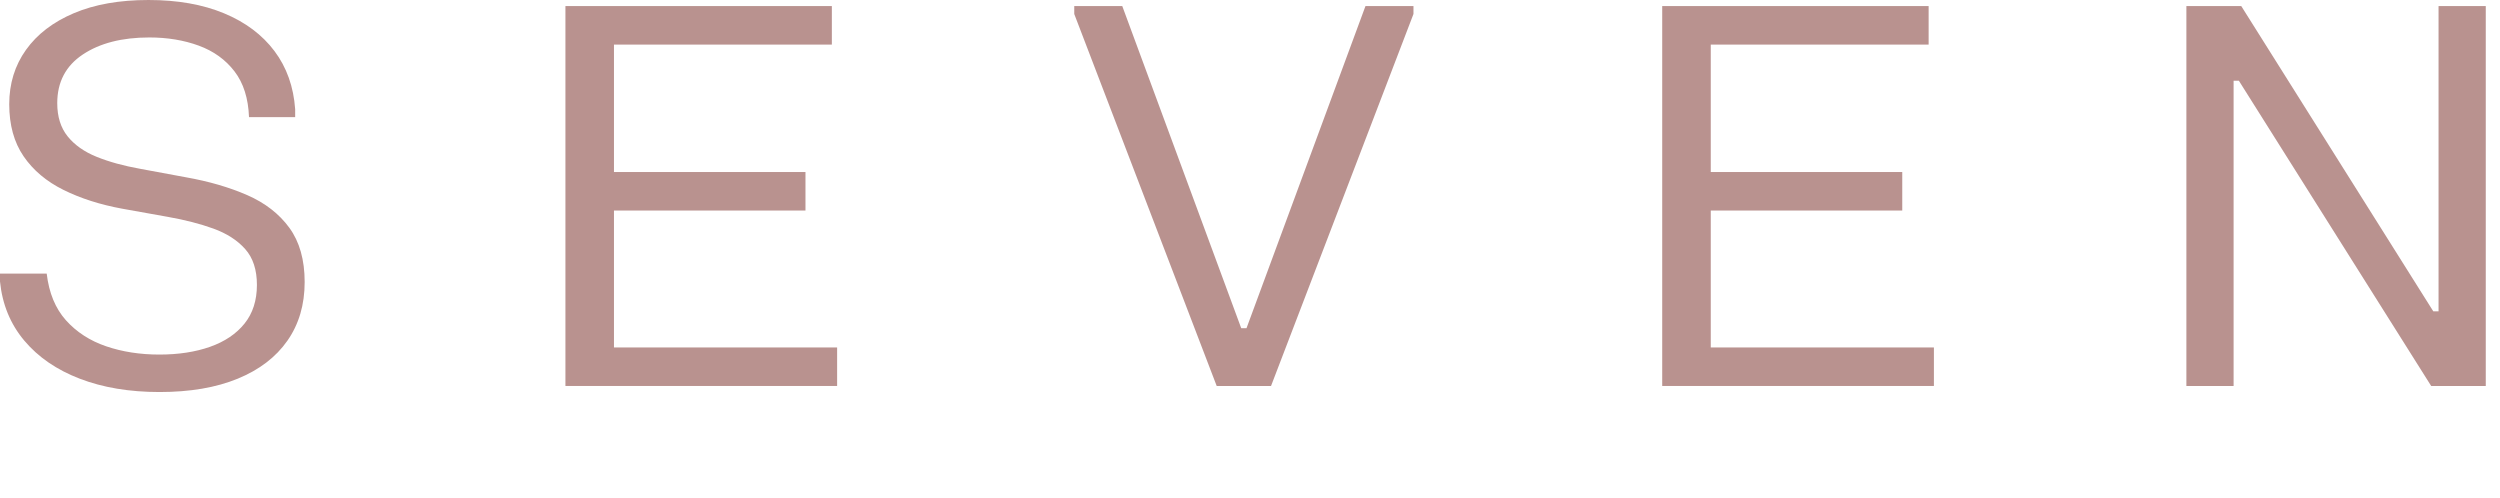 <svg width="1105" height="220" viewBox="0 0 1105 220" fill="none" xmlns="http://www.w3.org/2000/svg">
<path d="M4.082 46.06C4.082 36.966 6.548 28.958 11.484 22.038C16.422 15.118 23.476 9.718 32.644 5.83C41.818 1.942 52.818 0 65.64 0C78.468 0 89.6 1.964 99.044 5.89C108.49 9.816 115.912 15.374 121.312 22.564C126.712 29.754 129.764 38.328 130.464 48.278V51.776H110.062C109.752 43.456 107.616 36.712 103.648 31.544C99.684 26.37 94.42 22.586 87.854 20.172C81.284 17.766 73.996 16.556 65.994 16.556C53.94 16.556 44.15 19.066 36.614 24.078C29.072 29.092 25.302 36.268 25.302 45.594C25.302 51.58 26.838 56.476 29.906 60.284C32.974 64.096 37.252 67.104 42.734 69.322C48.21 71.54 54.64 73.308 62.024 74.626L82.2 78.362C92.3 80.152 101.316 82.77 109.248 86.23C117.174 89.69 123.394 94.51 127.9 100.692C132.404 106.868 134.66 114.856 134.66 124.654C134.66 134.682 132.118 143.33 127.026 150.596C121.936 157.868 114.61 163.464 105.046 167.39C95.488 171.316 83.984 173.278 70.538 173.278C57.248 173.278 45.488 171.316 35.268 167.39C25.048 163.464 16.868 157.846 10.73 150.542C4.586 143.232 1.008 134.524 0 124.422V120.924H20.64C21.648 129.476 24.484 136.352 29.148 141.562C33.816 146.768 39.72 150.596 46.872 153.048C54.022 155.494 61.874 156.718 70.422 156.718C78.892 156.718 86.374 155.574 92.864 153.28C99.354 150.986 104.428 147.564 108.082 143.02C111.732 138.472 113.558 132.778 113.558 125.934C113.558 119.248 111.83 113.966 108.37 110.08C104.912 106.19 100.226 103.182 94.322 101.04C88.412 98.902 81.69 97.174 74.154 95.85L53.984 92.238C44.262 90.45 35.636 87.688 28.1 83.958C20.558 80.228 14.67 75.272 10.436 69.09C6.196 62.908 4.082 55.234 4.082 46.06Z" fill="#B9928F"/>
<path d="M249.922 2.682H367.676V19.708H271.376V76.034H356.02V93.054H271.376V153.576H370.008V170.598H249.922V2.682Z" fill="#B9928F"/>
<path d="M474.821 2.682H496.041L548.621 145.062H550.953L603.539 2.682H624.755V6.184L561.797 170.598H537.779L474.821 6.184V2.682Z" fill="#B9928F"/>
<path d="M734.698 2.682H852.454V19.708H756.154V76.034H840.798V93.054H756.154V153.576H854.786V170.598H734.698V2.682Z" fill="#B9928F"/>
<path d="M966.382 2.682H990.634L1075.51 137.6H1077.84V2.682H1098.71V170.598H1074.58L989.582 35.684H987.252V170.598H966.382V2.682Z" fill="#B9928F"/>
</svg>
